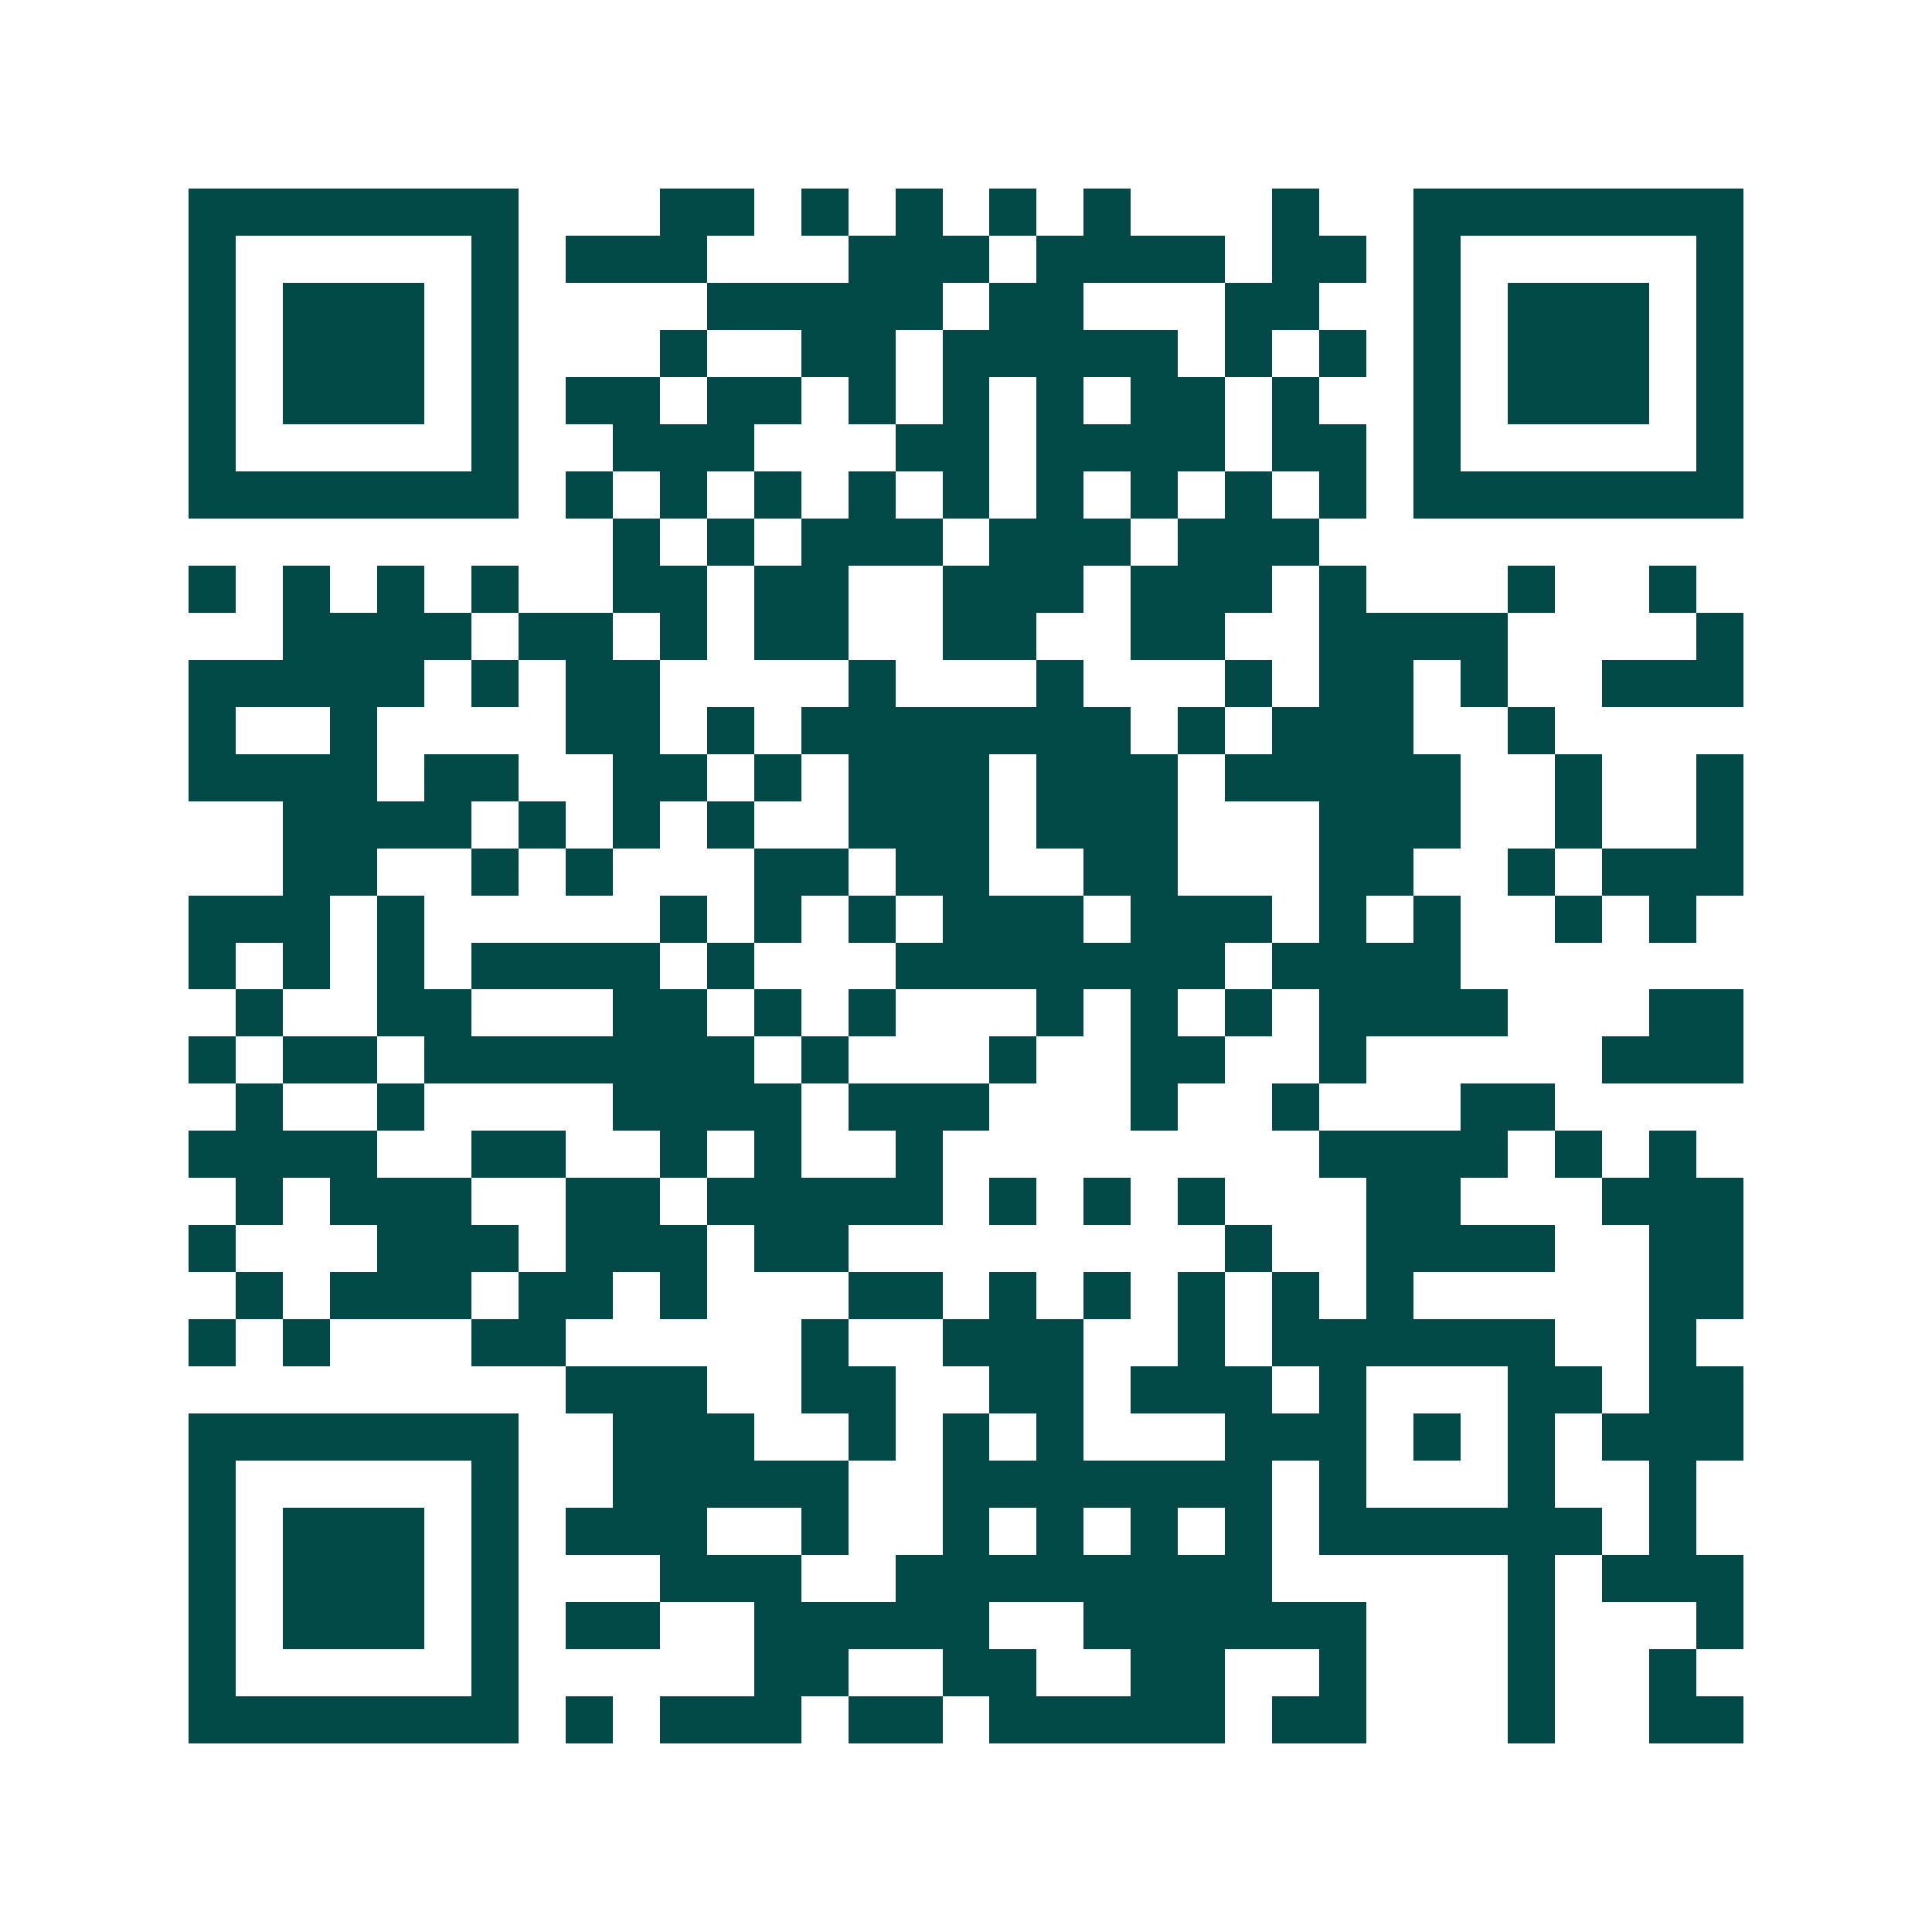 <svg xmlns="http://www.w3.org/2000/svg" width="200" height="200" viewBox="0 0 41 41" shape-rendering="crispEdges"><path fill="#ffffff" d="M0 0h41v41H0z"/><path stroke="#014847" d="M4 4.5h7m3 0h2m1 0h1m1 0h1m1 0h1m1 0h1m3 0h1m2 0h7M4 5.5h1m5 0h1m1 0h3m3 0h3m1 0h4m1 0h2m1 0h1m5 0h1M4 6.5h1m1 0h3m1 0h1m4 0h5m1 0h2m3 0h2m2 0h1m1 0h3m1 0h1M4 7.5h1m1 0h3m1 0h1m3 0h1m2 0h2m1 0h5m1 0h1m1 0h1m1 0h1m1 0h3m1 0h1M4 8.5h1m1 0h3m1 0h1m1 0h2m1 0h2m1 0h1m1 0h1m1 0h1m1 0h2m1 0h1m2 0h1m1 0h3m1 0h1M4 9.5h1m5 0h1m2 0h3m3 0h2m1 0h4m1 0h2m1 0h1m5 0h1M4 10.5h7m1 0h1m1 0h1m1 0h1m1 0h1m1 0h1m1 0h1m1 0h1m1 0h1m1 0h1m1 0h7M13 11.5h1m1 0h1m1 0h3m1 0h3m1 0h3M4 12.5h1m1 0h1m1 0h1m1 0h1m2 0h2m1 0h2m2 0h3m1 0h3m1 0h1m3 0h1m2 0h1M6 13.5h4m1 0h2m1 0h1m1 0h2m2 0h2m2 0h2m2 0h4m4 0h1M4 14.5h5m1 0h1m1 0h2m4 0h1m3 0h1m3 0h1m1 0h2m1 0h1m2 0h3M4 15.5h1m2 0h1m4 0h2m1 0h1m1 0h7m1 0h1m1 0h3m2 0h1M4 16.5h4m1 0h2m2 0h2m1 0h1m1 0h3m1 0h3m1 0h5m2 0h1m2 0h1M6 17.5h4m1 0h1m1 0h1m1 0h1m2 0h3m1 0h3m3 0h3m2 0h1m2 0h1M6 18.5h2m2 0h1m1 0h1m3 0h2m1 0h2m2 0h2m3 0h2m2 0h1m1 0h3M4 19.5h3m1 0h1m5 0h1m1 0h1m1 0h1m1 0h3m1 0h3m1 0h1m1 0h1m2 0h1m1 0h1M4 20.5h1m1 0h1m1 0h1m1 0h4m1 0h1m3 0h7m1 0h4M5 21.5h1m2 0h2m3 0h2m1 0h1m1 0h1m3 0h1m1 0h1m1 0h1m1 0h4m3 0h2M4 22.5h1m1 0h2m1 0h7m1 0h1m3 0h1m2 0h2m2 0h1m5 0h3M5 23.5h1m2 0h1m4 0h4m1 0h3m3 0h1m2 0h1m3 0h2M4 24.5h4m2 0h2m2 0h1m1 0h1m2 0h1m8 0h4m1 0h1m1 0h1M5 25.5h1m1 0h3m2 0h2m1 0h5m1 0h1m1 0h1m1 0h1m3 0h2m3 0h3M4 26.5h1m3 0h3m1 0h3m1 0h2m8 0h1m2 0h4m2 0h2M5 27.5h1m1 0h3m1 0h2m1 0h1m3 0h2m1 0h1m1 0h1m1 0h1m1 0h1m1 0h1m5 0h2M4 28.5h1m1 0h1m3 0h2m5 0h1m2 0h3m2 0h1m1 0h6m2 0h1M12 29.5h3m2 0h2m2 0h2m1 0h3m1 0h1m3 0h2m1 0h2M4 30.5h7m2 0h3m2 0h1m1 0h1m1 0h1m3 0h3m1 0h1m1 0h1m1 0h3M4 31.5h1m5 0h1m2 0h5m2 0h7m1 0h1m3 0h1m2 0h1M4 32.5h1m1 0h3m1 0h1m1 0h3m2 0h1m2 0h1m1 0h1m1 0h1m1 0h1m1 0h6m1 0h1M4 33.5h1m1 0h3m1 0h1m3 0h3m2 0h8m5 0h1m1 0h3M4 34.5h1m1 0h3m1 0h1m1 0h2m2 0h5m2 0h6m3 0h1m3 0h1M4 35.5h1m5 0h1m5 0h2m2 0h2m2 0h2m2 0h1m3 0h1m2 0h1M4 36.5h7m1 0h1m1 0h3m1 0h2m1 0h5m1 0h2m3 0h1m2 0h2"/></svg>
